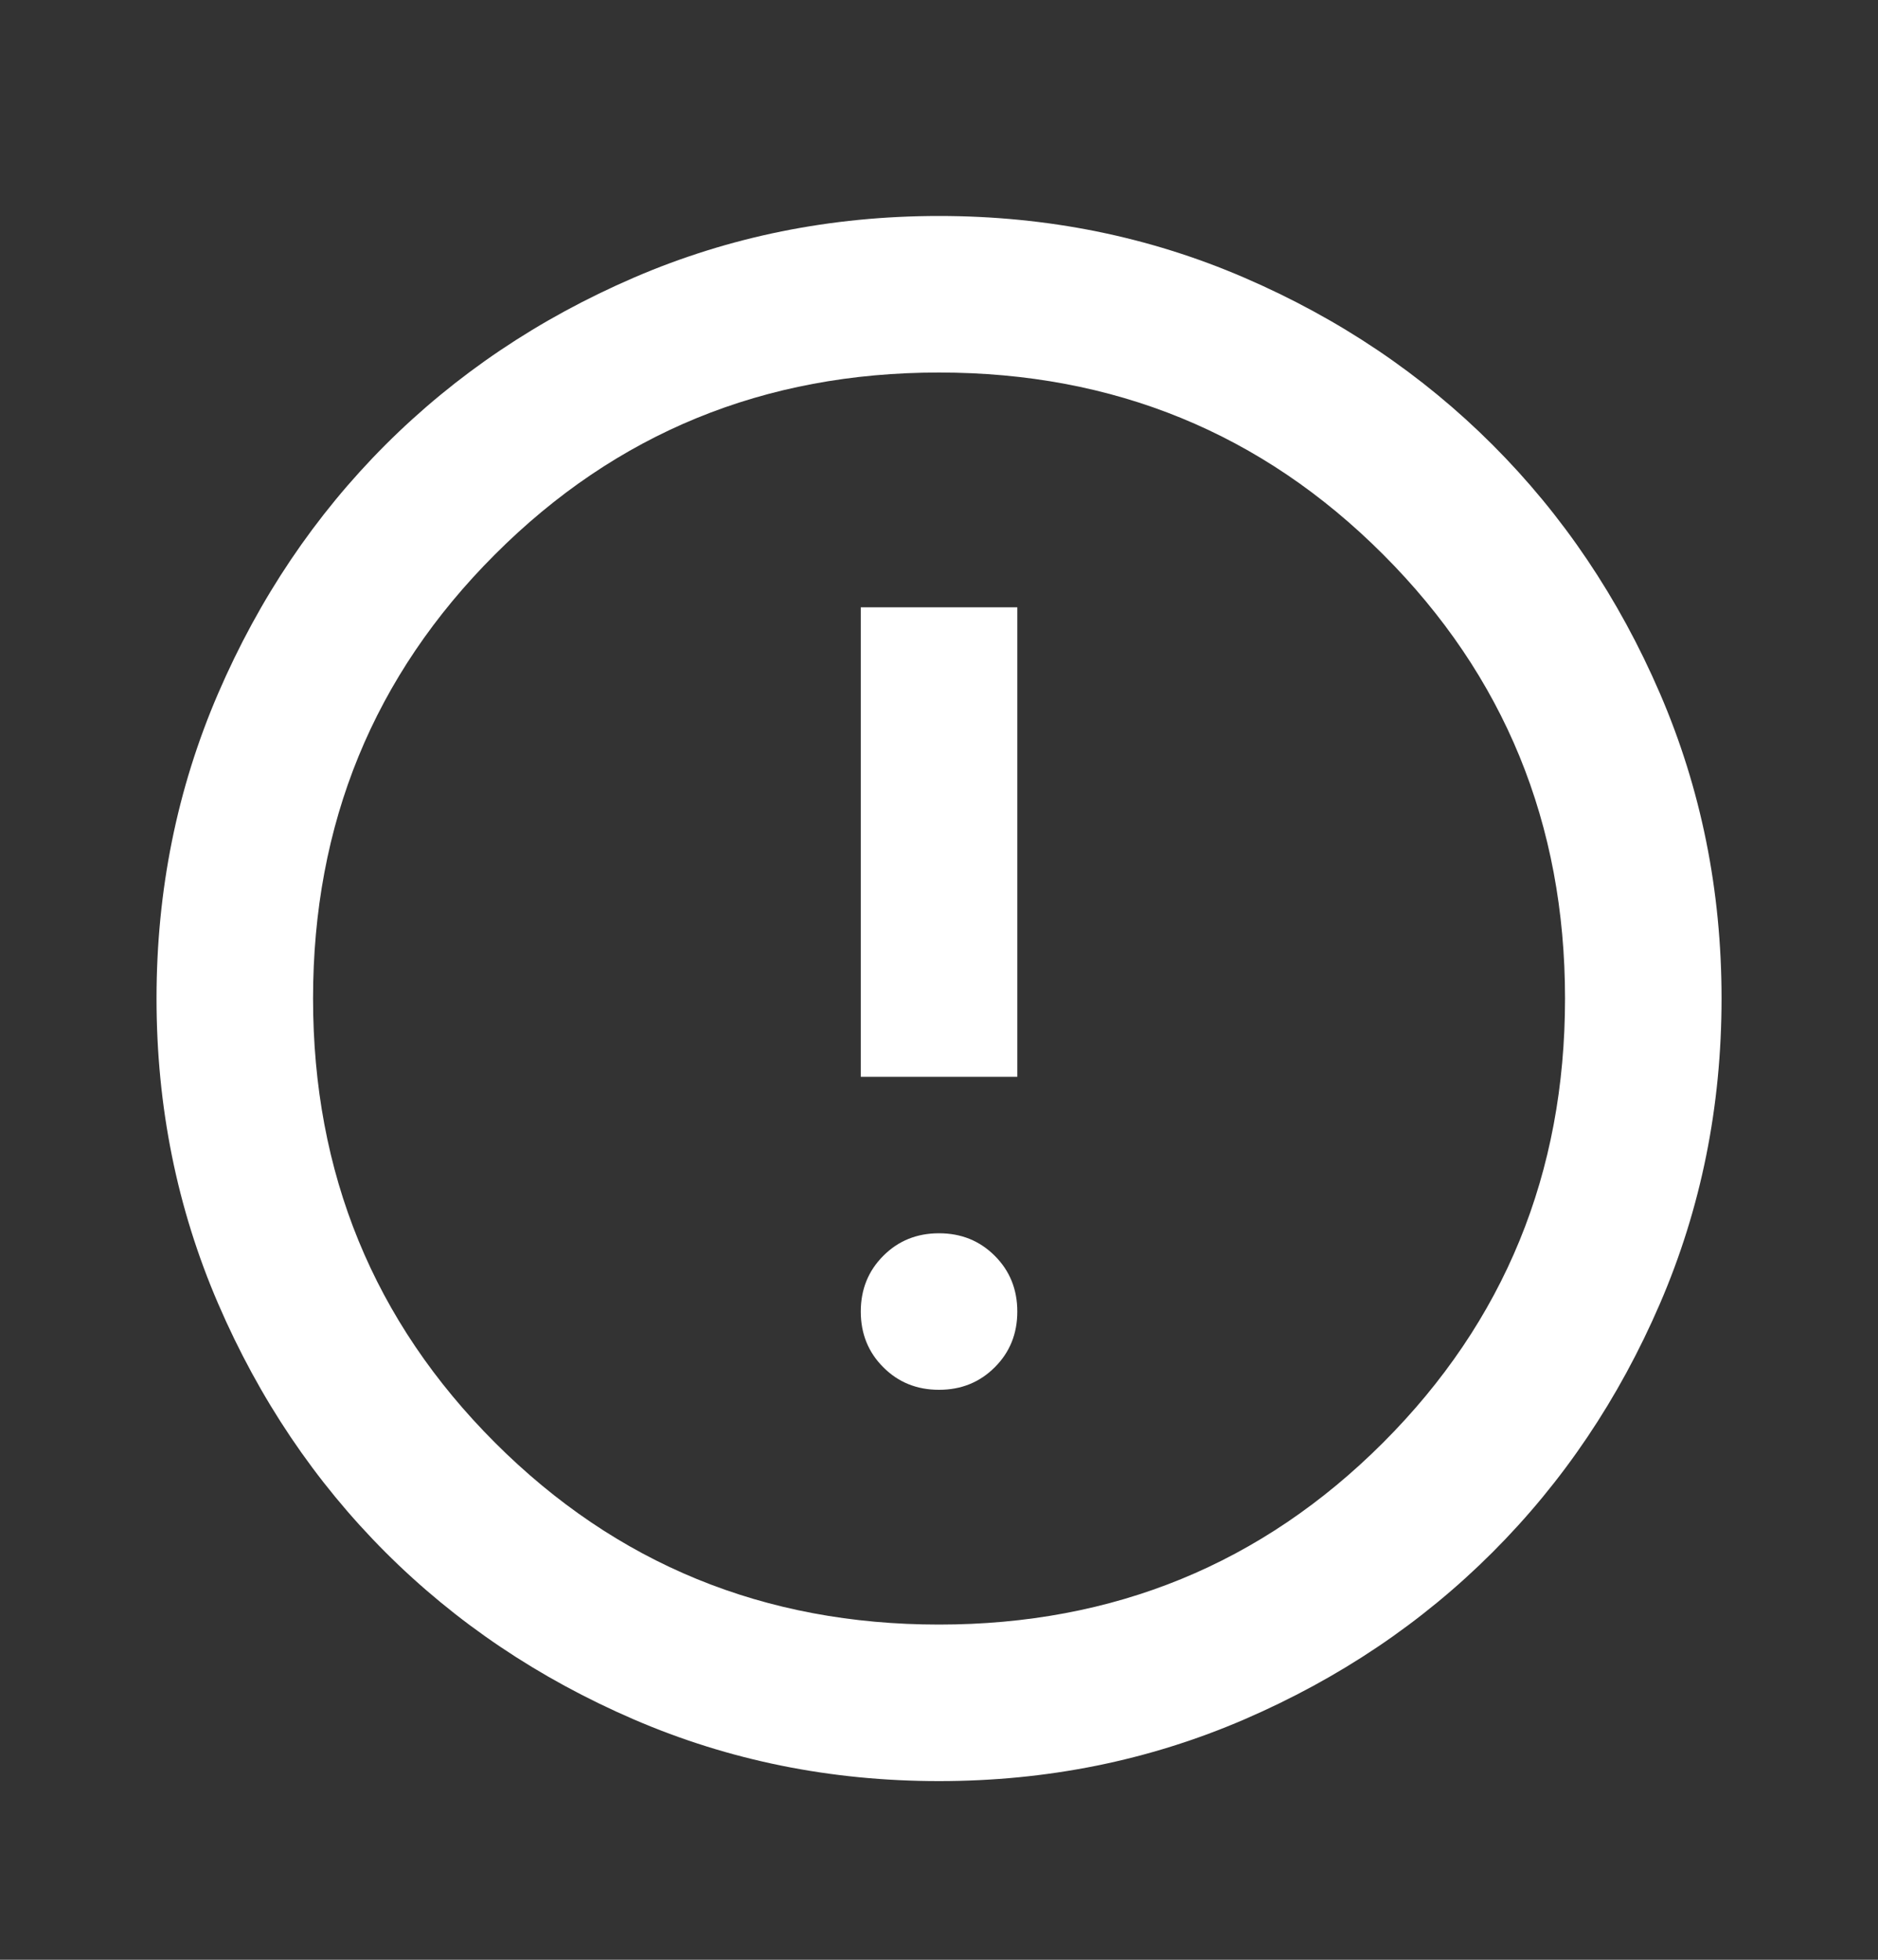 <svg xmlns="http://www.w3.org/2000/svg" width="23" height="24" viewBox="0 0 23 24" fill="none">
<rect x="0" y="0" width="23" height="24" fill="#333333" stroke="none"/>
<mask id="mask0_498_3261" style="mask-type:alpha" maskUnits="userSpaceOnUse" x="0" y="0" width="23" height="24">
<rect y="0.729" width="23" height="23" fill="#D9D9D9"/>
</mask>
<g mask="url(#mask0_498_3261)">
<path d="M11.5 17.02C11.772 17.02 11.999 16.928 12.183 16.744C12.367 16.561 12.459 16.333 12.459 16.062C12.459 15.79 12.367 15.563 12.183 15.379C11.999 15.195 11.772 15.103 11.5 15.103C11.229 15.103 11.001 15.195 10.818 15.379C10.634 15.563 10.542 15.79 10.542 16.062C10.542 16.333 10.634 16.561 10.818 16.744C11.001 16.928 11.229 17.02 11.5 17.02ZM10.542 13.187H12.459V7.437H10.542V13.187ZM11.5 21.812C10.175 21.812 8.929 21.56 7.763 21.057C6.597 20.554 5.583 19.871 4.72 19.009C3.858 18.146 3.175 17.132 2.672 15.966C2.169 14.8 1.917 13.554 1.917 12.228C1.917 10.903 2.169 9.657 2.672 8.491C3.175 7.325 3.858 6.311 4.72 5.448C5.583 4.586 6.597 3.903 7.763 3.4C8.929 2.897 10.175 2.645 11.5 2.645C12.826 2.645 14.072 2.897 15.238 3.4C16.404 3.903 17.418 4.586 18.28 5.448C19.143 6.311 19.826 7.325 20.329 8.491C20.832 9.657 21.084 10.903 21.084 12.228C21.084 13.554 20.832 14.8 20.329 15.966C19.826 17.132 19.143 18.146 18.28 19.009C17.418 19.871 16.404 20.554 15.238 21.057C14.072 21.56 12.826 21.812 11.5 21.812ZM11.5 19.895C13.641 19.895 15.454 19.152 16.939 17.667C18.424 16.181 19.167 14.369 19.167 12.228C19.167 10.088 18.424 8.275 16.939 6.79C15.454 5.304 13.641 4.562 11.5 4.562C9.36 4.562 7.547 5.304 6.062 6.79C4.576 8.275 3.834 10.088 3.834 12.228C3.834 14.369 4.576 16.181 6.062 17.667C7.547 19.152 9.36 19.895 11.5 19.895Z" fill="white"/>
</g>
</svg>
